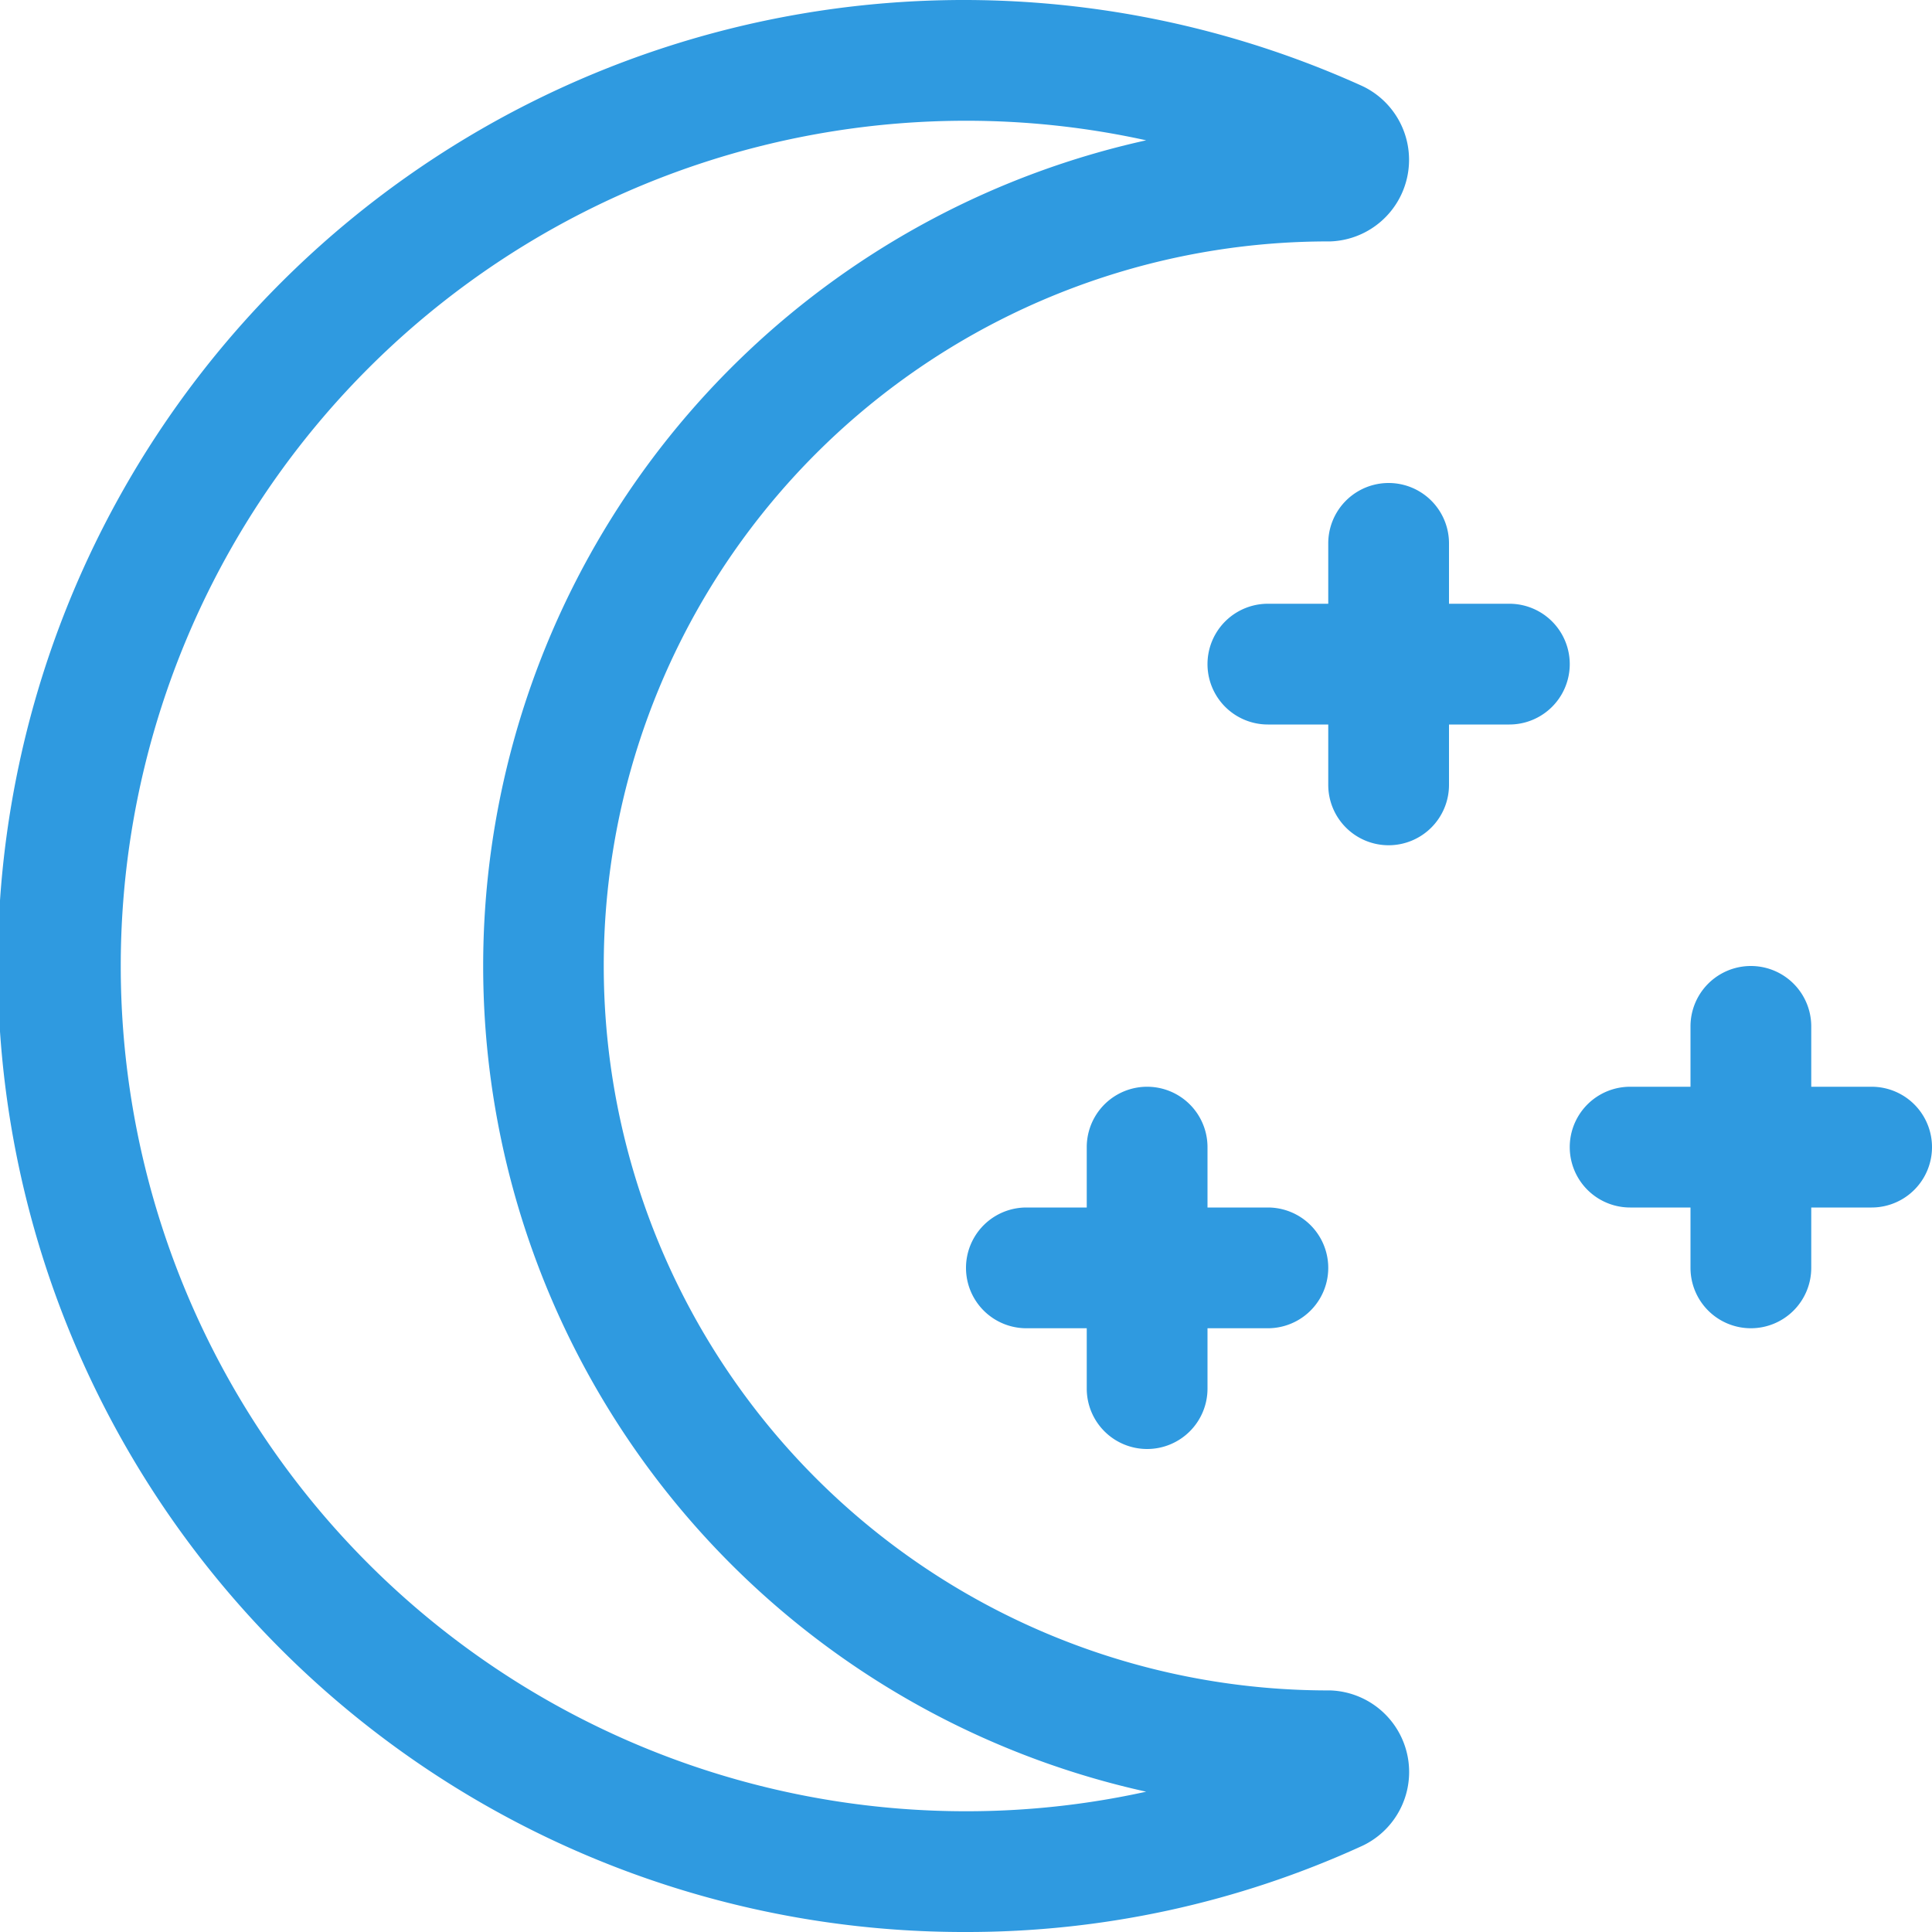 <svg xmlns="http://www.w3.org/2000/svg" width="24" height="24" viewBox="0 0 24 24"><g transform="translate(-355 -390)"><path d="M367,414a12,12,0,1,1,4.919-22.933l.025.012a1.014,1.014,0,0,1-.42,1.92H371.5a9,9,0,0,0,0,18h.025a1.014,1.014,0,0,1,.42,1.92l-.025.012A11.791,11.791,0,0,1,367,414Zm0-22.5a10.5,10.5,0,0,0,0,21,10.354,10.354,0,0,0,2.238-.243,10.505,10.505,0,0,1,0-20.514A10.387,10.387,0,0,0,367,391.5Z" fill="#2f9ae0"/><path d="M372.25,400.5a.75.75,0,0,1-.75-.75v-3a.75.75,0,0,1,1.5,0v3A.75.75,0,0,1,372.25,400.5Z" fill="#2f9ae0"/><path d="M373.75,399h-3a.75.75,0,0,1,0-1.5h3a.75.75,0,0,1,0,1.5Z" fill="#2f9ae0"/><path d="M376.75,406.5a.75.75,0,0,1-.75-.75v-3a.75.75,0,0,1,1.5,0v3A.75.75,0,0,1,376.75,406.5Z" fill="#2f9ae0"/><path d="M378.25,405h-3a.75.75,0,0,1,0-1.5h3a.75.75,0,0,1,0,1.5Z" fill="#2f9ae0"/><path d="M369.25,408a.75.75,0,0,1-.75-.75v-3a.75.75,0,0,1,1.5,0v3A.75.75,0,0,1,369.25,408Z" fill="#2f9ae0"/><path d="M370.75,406.5h-3a.75.75,0,0,1,0-1.5h3a.75.75,0,0,1,0,1.5Z" fill="#2f9ae0"/></g></svg>